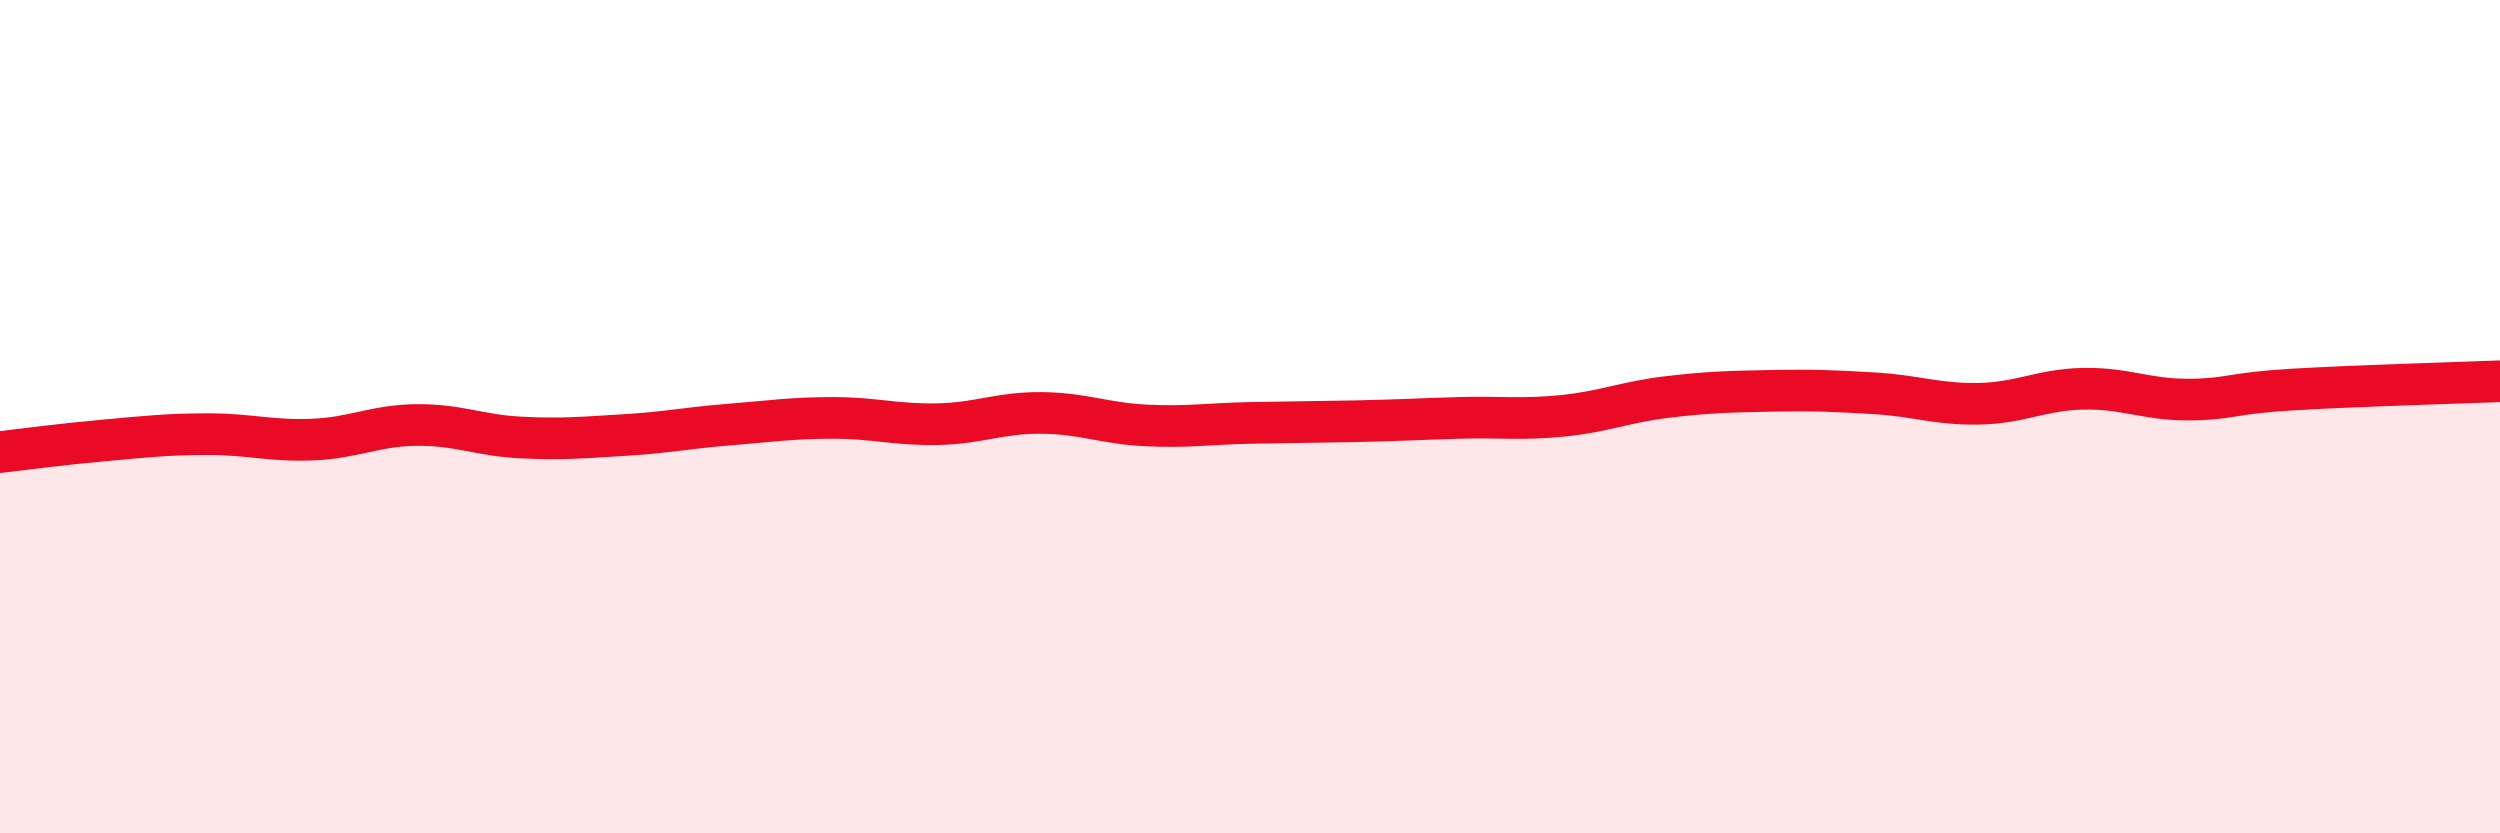
    <svg width="60" height="20" viewBox="0 0 60 20" xmlns="http://www.w3.org/2000/svg">
      <path
        d="M 0,10.85 C 0.5,10.79 1.5,10.66 2.5,10.57 C 3.5,10.48 4,10.42 5,10.42 C 6,10.42 6.5,10.59 7.5,10.55 C 8.5,10.51 9,10.21 10,10.2 C 11,10.19 11.5,10.45 12.5,10.5 C 13.5,10.55 14,10.5 15,10.44 C 16,10.38 16.5,10.27 17.5,10.19 C 18.5,10.11 19,10.03 20,10.03 C 21,10.03 21.5,10.2 22.5,10.18 C 23.5,10.16 24,9.9 25,9.91 C 26,9.92 26.5,10.16 27.5,10.21 C 28.5,10.26 29,10.17 30,10.15 C 31,10.13 31.5,10.13 32.5,10.11 C 33.5,10.09 34,10.06 35,10.03 C 36,10 36.5,10.08 37.5,9.98 C 38.5,9.88 39,9.65 40,9.53 C 41,9.41 41.5,9.4 42.5,9.38 C 43.5,9.36 44,9.38 45,9.44 C 46,9.5 46.5,9.71 47.5,9.69 C 48.5,9.67 49,9.35 50,9.33 C 51,9.31 51.5,9.59 52.5,9.59 C 53.5,9.59 53.5,9.44 55,9.35 C 56.5,9.26 59,9.19 60,9.15L60 20L0 20Z"
        fill="#EB0A25"
        opacity="0.1"
        stroke-linecap="round"
        stroke-linejoin="round"
      />
      <path
        d="M 0,10.85 C 0.5,10.79 1.5,10.66 2.5,10.57 C 3.5,10.48 4,10.42 5,10.42 C 6,10.42 6.5,10.59 7.5,10.55 C 8.5,10.51 9,10.21 10,10.2 C 11,10.19 11.5,10.45 12.5,10.5 C 13.5,10.55 14,10.5 15,10.44 C 16,10.38 16.5,10.27 17.5,10.19 C 18.5,10.11 19,10.03 20,10.03 C 21,10.03 21.5,10.2 22.5,10.18 C 23.5,10.16 24,9.9 25,9.91 C 26,9.92 26.5,10.16 27.5,10.21 C 28.5,10.26 29,10.17 30,10.15 C 31,10.13 31.5,10.13 32.5,10.11 C 33.5,10.09 34,10.06 35,10.03 C 36,10 36.5,10.08 37.5,9.98 C 38.5,9.88 39,9.65 40,9.53 C 41,9.41 41.5,9.4 42.5,9.38 C 43.5,9.36 44,9.38 45,9.44 C 46,9.5 46.5,9.71 47.5,9.69 C 48.5,9.67 49,9.35 50,9.33 C 51,9.31 51.5,9.59 52.5,9.59 C 53.5,9.59 53.5,9.44 55,9.35 C 56.5,9.26 59,9.19 60,9.15"
        stroke="#EB0A25"
        stroke-width="1"
        fill="none"
        stroke-linecap="round"
        stroke-linejoin="round"
      />
    </svg>
  